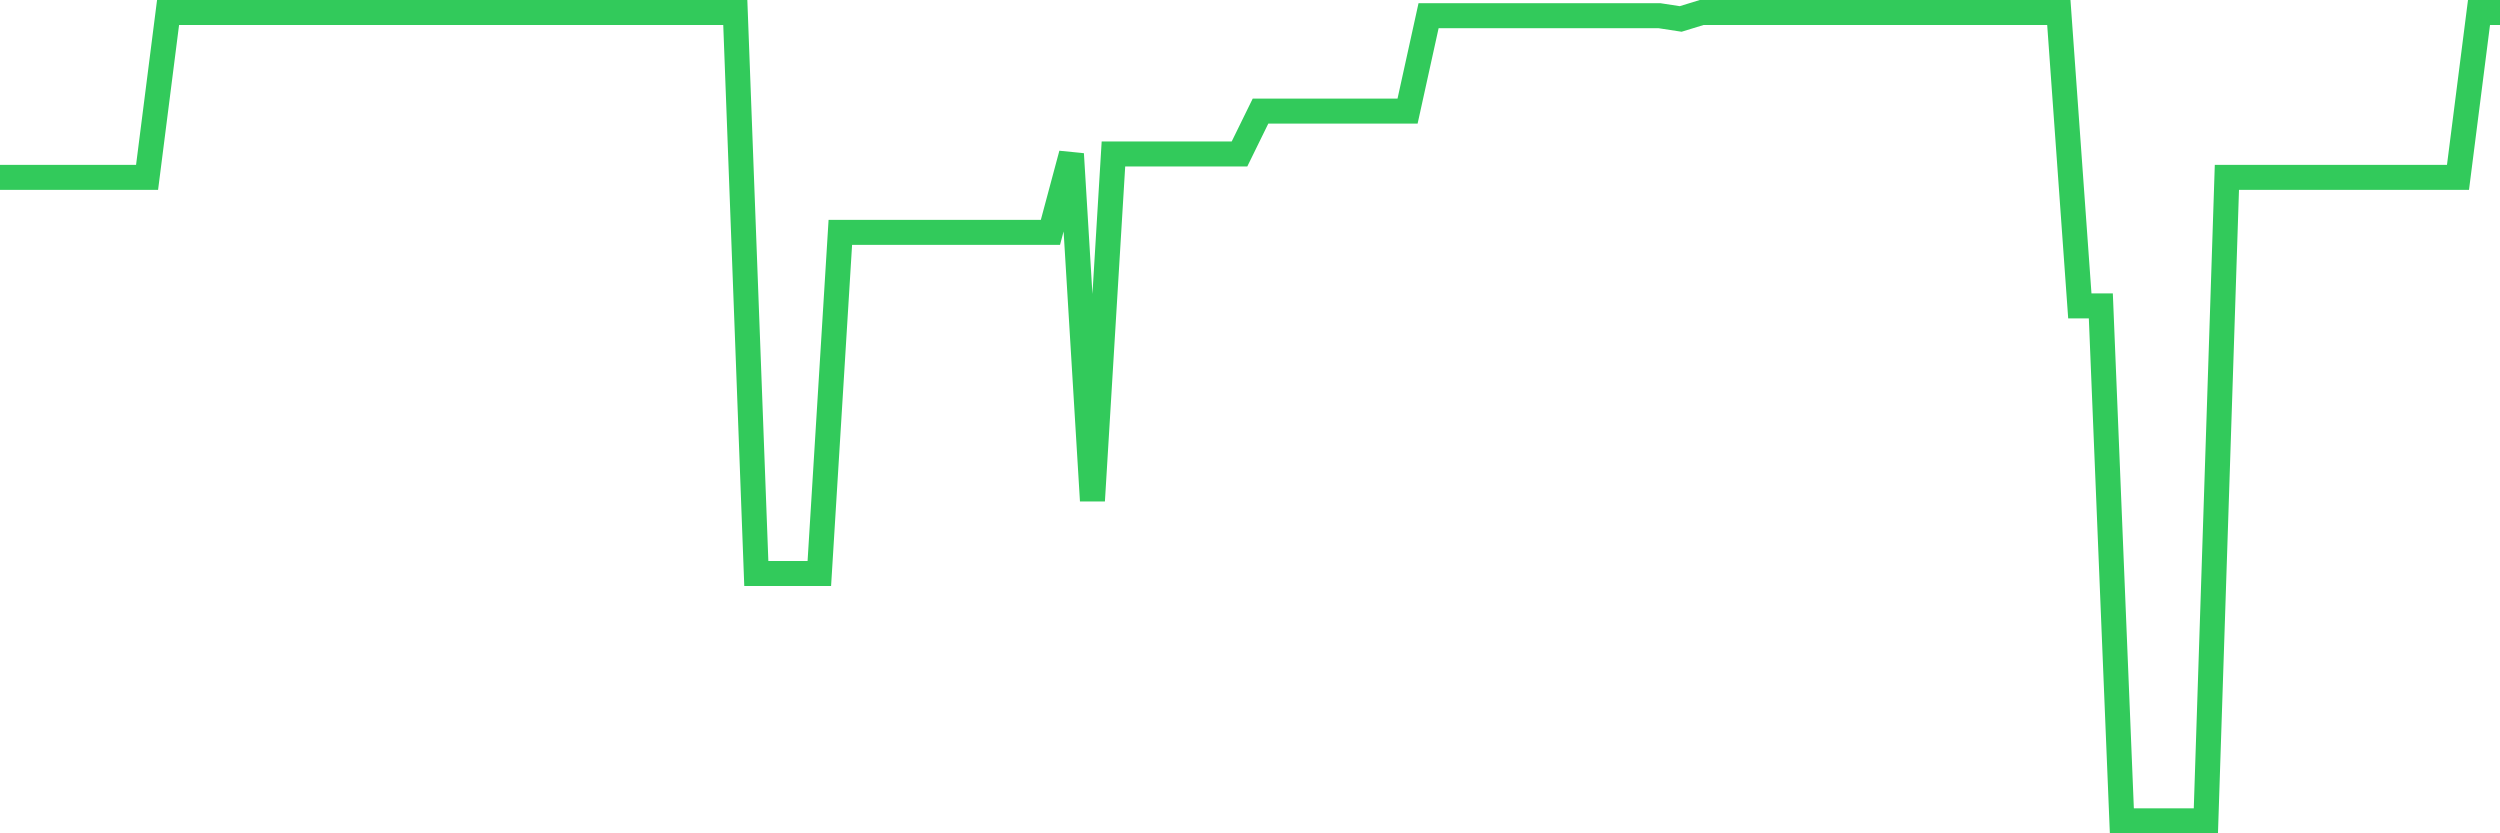 <svg
  xmlns="http://www.w3.org/2000/svg"
  xmlns:xlink="http://www.w3.org/1999/xlink"
  width="120"
  height="40"
  viewBox="0 0 120 40"
  preserveAspectRatio="none"
>
  <polyline
    points="0,8.515 1.008,8.515 2.017,8.515 3.025,8.515 4.034,8.515 5.042,8.515 6.05,8.515 7.059,8.515 8.067,0.6 9.076,0.6 10.084,0.6 11.092,0.6 12.101,0.6 13.109,0.6 14.118,0.6 15.126,0.6 16.134,0.6 17.143,0.6 18.151,0.6 19.16,0.6 20.168,0.6 21.176,0.6 22.185,0.6 23.193,0.6 24.202,0.6 25.21,0.6 26.218,0.6 27.227,0.6 28.235,0.6 29.244,0.6 30.252,0.6 31.261,0.6 32.269,0.6 33.277,0.6 34.286,0.6 35.294,0.6 36.303,27.527 37.311,27.527 38.319,27.527 39.328,27.527 40.336,11.154 41.345,11.154 42.353,11.154 43.361,11.154 44.37,11.154 45.378,11.154 46.387,11.154 47.395,11.154 48.403,11.154 49.412,11.154 50.42,11.154 51.429,7.39 52.437,24.035 53.445,7.39 54.454,7.39 55.462,7.39 56.471,7.39 57.479,7.39 58.487,7.39 59.496,7.39 60.504,5.334 61.513,5.334 62.521,5.334 63.529,5.334 64.538,5.334 65.546,5.334 66.555,5.334 67.563,5.334 68.571,0.755 69.58,0.755 70.588,0.755 71.597,0.755 72.605,0.755 73.613,0.755 74.622,0.755 75.63,0.755 76.639,0.755 77.647,0.755 78.655,0.755 79.664,0.755 80.672,0.91 81.681,0.6 82.689,0.6 83.697,0.6 84.706,0.6 85.714,0.6 86.723,0.6 87.731,0.6 88.739,0.6 89.748,0.6 90.756,0.6 91.765,0.6 92.773,0.6 93.782,0.6 94.79,0.6 95.798,0.6 96.807,0.6 97.815,0.6 98.824,0.6 99.832,14.684 100.84,14.684 101.849,39.4 102.857,39.4 103.866,39.4 104.874,39.4 105.882,39.4 106.891,8.515 107.899,8.515 108.908,8.515 109.916,8.515 110.924,8.515 111.933,8.515 112.941,8.515 113.95,8.515 114.958,8.515 115.966,8.515 116.975,8.515 117.983,8.515 118.992,0.6 120,0.6"
    fill="none"
    stroke="#32ca5b"
    stroke-width="1.2"
  >
  </polyline>
</svg>